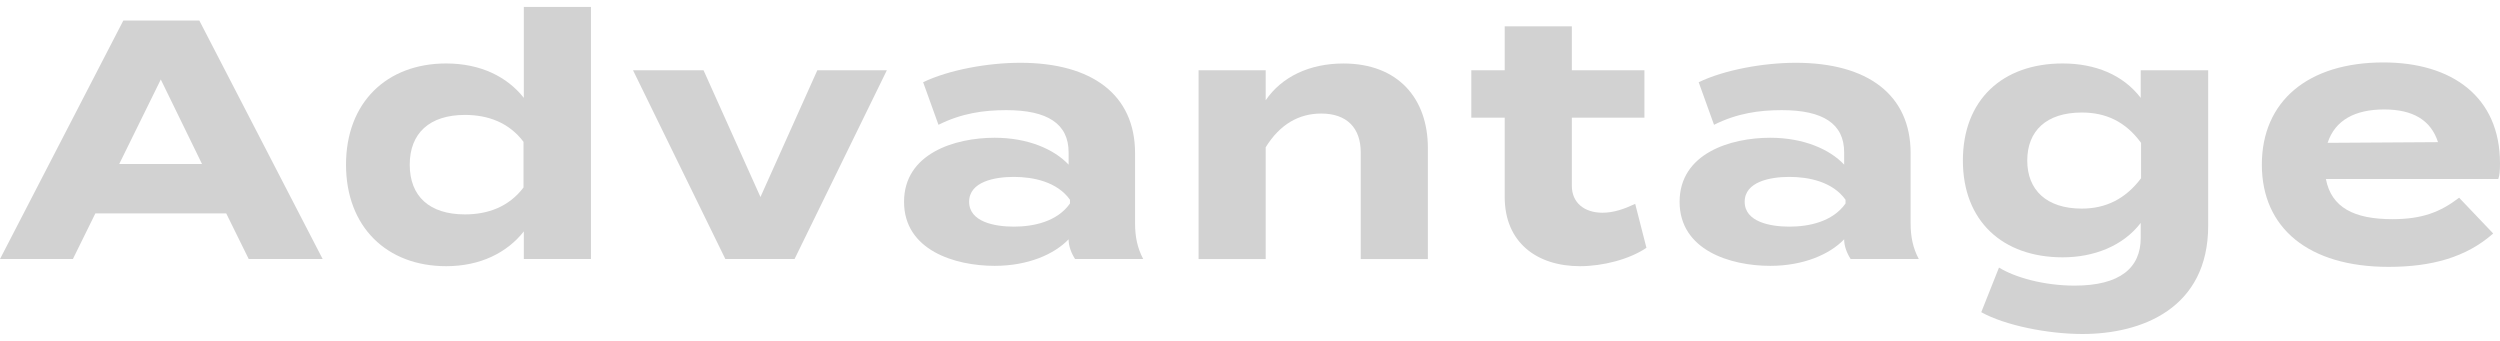 <?xml version="1.0" encoding="utf-8"?>
<!-- Generator: Adobe Illustrator 28.0.0, SVG Export Plug-In . SVG Version: 6.00 Build 0)  -->
<svg version="1.0" id="レイヤー_1" xmlns="http://www.w3.org/2000/svg" xmlns:xlink="http://www.w3.org/1999/xlink" x="0px"
	 y="0px" viewBox="0 0 88.002 12" enable-background="new 0 0 88.002 12" xml:space="preserve">
<g>
	<g>
		<path fill="#D2D2D2" d="M7.963,7.511H3.357L2.566,9.118H0l4.342-8.396h2.674l4.342,8.396H8.755L7.963,7.511z M7.111,5.772
			L5.66,2.798L4.197,5.772H7.111z"/>
		<path fill="#D2D2D2" d="M18.439,3.445V0.243h2.363v8.875h-2.363V8.146c-0.587,0.744-1.522,1.224-2.734,1.224
			c-2.086,0-3.525-1.379-3.525-3.574s1.439-3.562,3.525-3.562C16.917,2.234,17.853,2.702,18.439,3.445z M18.428,6.6V4.992
			c-0.516-0.684-1.259-0.947-2.062-0.947c-1.248,0-1.943,0.647-1.943,1.751c0,1.115,0.695,1.751,1.943,1.751
			C17.169,7.547,17.912,7.283,18.428,6.6z"/>
		<path fill="#D2D2D2" d="M27.969,9.118h-2.436l-3.25-6.645h2.482l2.004,4.462l2.002-4.462h2.447L27.969,9.118z"/>
		<path fill="#D2D2D2" d="M39.955,5.388v2.471c0,0.48,0.084,0.875,0.287,1.259h-2.398c-0.132-0.204-0.228-0.456-0.228-0.684V8.423
			c-0.504,0.527-1.427,0.935-2.603,0.935c-1.403,0-3.19-0.551-3.19-2.254s1.787-2.255,3.19-2.255c1.176,0,2.099,0.408,2.603,0.947
			V5.364c0-1.008-0.743-1.487-2.194-1.487c-0.792,0-1.571,0.108-2.387,0.516l-0.54-1.499c0.899-0.432,2.267-0.684,3.418-0.684
			C38.443,2.21,39.955,3.337,39.955,5.388z M37.664,7.031c-0.455-0.636-1.295-0.804-1.979-0.804c-0.672,0-1.571,0.168-1.571,0.876
			c0,0.707,0.899,0.875,1.571,0.875c0.684,0,1.523-0.168,1.979-0.815V7.031z"/>
		<path fill="#D2D2D2" d="M42.191,9.118V2.474h2.362v1.056c0.563-0.828,1.547-1.295,2.734-1.295c1.931,0,2.975,1.235,2.975,2.974
			v3.91h-2.363V5.364c0-0.863-0.491-1.367-1.391-1.367c-0.78,0-1.451,0.372-1.955,1.188v3.934H42.191z"/>
		<path fill="#D2D2D2" d="M57.956,8.723c-0.6,0.407-1.535,0.647-2.339,0.647c-1.511,0-2.65-0.828-2.65-2.435V4.141h-1.176V2.474
			h1.176V0.927h2.363v1.547h2.555v1.667H55.33V6.54c0,0.6,0.443,0.948,1.079,0.948c0.396,0,0.768-0.132,1.151-0.312L57.956,8.723z"
			/>
		<path fill="#D2D2D2" d="M67.255,5.388v2.471c0,0.48,0.084,0.875,0.288,1.259h-2.398c-0.133-0.204-0.229-0.456-0.229-0.684V8.423
			c-0.504,0.527-1.427,0.935-2.603,0.935c-1.403,0-3.19-0.551-3.19-2.254s1.787-2.255,3.19-2.255c1.176,0,2.099,0.408,2.603,0.947
			V5.364c0-1.008-0.743-1.487-2.194-1.487c-0.792,0-1.571,0.108-2.387,0.516l-0.54-1.499c0.899-0.432,2.267-0.684,3.418-0.684
			C65.744,2.21,67.255,3.337,67.255,5.388z M64.964,7.031c-0.455-0.636-1.295-0.804-1.979-0.804c-0.672,0-1.571,0.168-1.571,0.876
			c0,0.707,0.899,0.875,1.571,0.875c0.684,0,1.523-0.168,1.979-0.815V7.031z"/>
		<path fill="#D2D2D2" d="M77.73,7.943c0,2.915-2.339,3.814-4.426,3.814c-1.211,0-2.723-0.3-3.562-0.768l0.624-1.571
			c0.563,0.348,1.583,0.636,2.663,0.636c1.595,0,2.326-0.624,2.326-1.679V7.847c-0.623,0.815-1.654,1.211-2.746,1.211
			c-2.123,0-3.514-1.283-3.514-3.406c0-2.135,1.391-3.418,3.514-3.418c1.139,0,2.123,0.396,2.746,1.211V2.474h2.375V7.943z
			 M75.367,6.275V5.028c-0.551-0.755-1.247-1.067-2.086-1.067c-1.248,0-1.92,0.647-1.92,1.691c0,1.031,0.672,1.691,1.92,1.691
			C74.12,7.343,74.816,7.007,75.367,6.275z"/>
		<path fill="#D2D2D2" d="M84.212,7.715c1.056,0,1.691-0.252,2.351-0.755l1.199,1.259c-0.947,0.839-2.17,1.175-3.682,1.175
			c-2.818,0-4.461-1.367-4.461-3.598c0-2.23,1.619-3.598,4.281-3.598c2.398,0,4.102,1.199,4.102,3.55
			c0,0.264-0.012,0.42-0.061,0.552h-6.068C82.065,7.307,82.869,7.715,84.212,7.715z M81.934,5.028l3.886-0.024
			c-0.252-0.78-0.888-1.151-1.896-1.151C82.904,3.853,82.197,4.225,81.934,5.028z"/>
	</g>
</g>
</svg>
